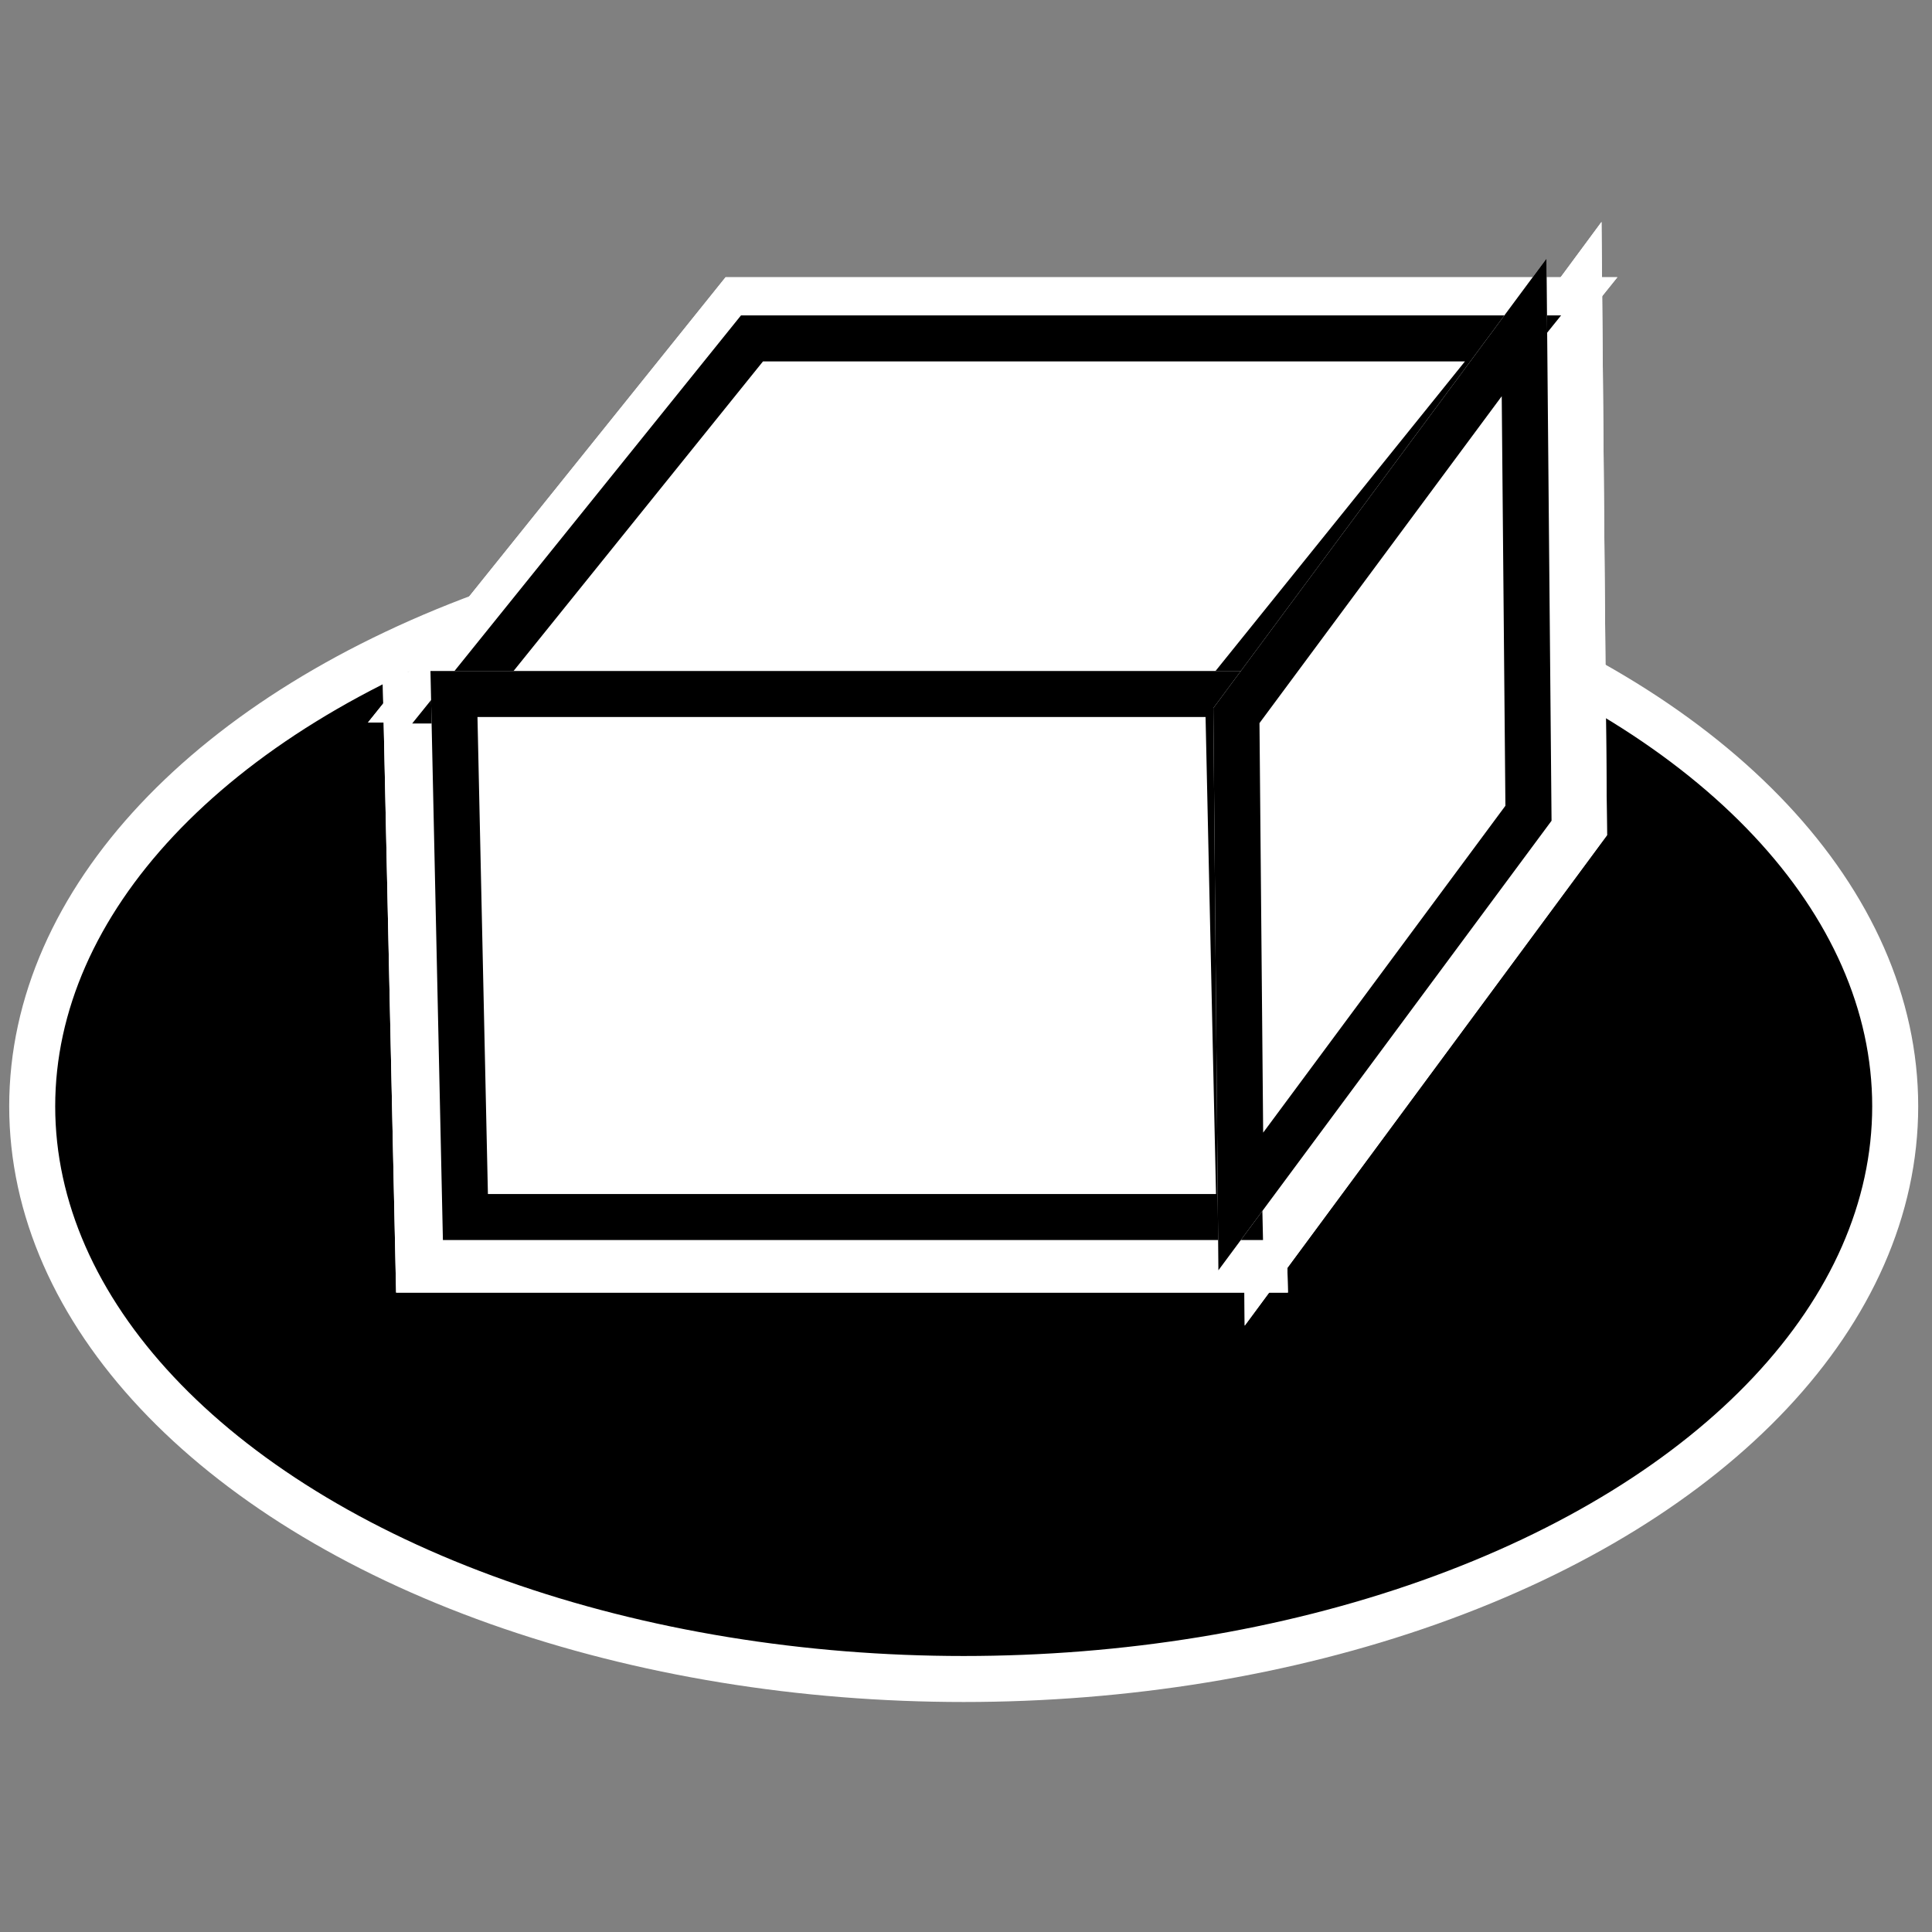 <?xml version="1.0" encoding="UTF-8"?>
<svg width="420px" height="420px" viewBox="0 0 420 420" version="1.1" xmlns="http://www.w3.org/2000/svg" xmlns:xlink="http://www.w3.org/1999/xlink">
    <rect x="0" y="0" width="420" height="420" fill="#808080" stroke="none"/>
    <!-- Generator: Sketch 43.2 (39069) - http://www.bohemiancoding.com/sketch -->
    <title>Slice</title>
    <desc>Created with Sketch.</desc>
    <defs>
        <polygon id="path-1" points="77.732 12.268 271.604 12.268 193.872 109.053 0 109.053"></polygon>
        <polygon id="path-2" points="3.166 98.055 197.038 98.055 199.981 232.998 6.109 232.998"></polygon>
        <polygon id="path-3" points="189.398 106.853 268.154 0.244 269.349 133.569 190.593 240.178"></polygon>
        <polygon id="path-4" points="71.483 12.502 249.767 12.502 178.284 101.222 1.42108547e-14 101.222"></polygon>
        <polygon id="path-5" points="3.978 89.806 182.263 89.806 184.969 213.504 6.685 213.504"></polygon>
        <polygon id="path-6" points="174.17 97.871 246.594 0.146 247.693 122.36 175.269 220.086"></polygon>
    </defs>
    <g id="Page-1" stroke="none" stroke-width="1" fill="none" fill-rule="evenodd">
        <ellipse id="Oval" stroke="#FFFFFF" stroke-width="10" fill="#000000" cx="209.5" cy="240.5" rx="202.5" ry="124.5"></ellipse>
        <g id="Group-2" transform="translate(80, 48)">
            <g id="Group">
                <g id="Rectangle">
                    <use fill="#FFFFFF" fill-rule="evenodd" xlink:href="#path-1"></use>
                    <path stroke="#FFFFFF" stroke-width="5" d="M78.931,14.768 L266.39,14.768 L192.673,106.553 L5.214,106.553 L78.931,14.768 Z"></path>
                </g>
                <g id="Rectangle">
                    <use fill="#FFFFFF" fill-rule="evenodd" xlink:href="#path-2"></use>
                    <path stroke="#FFFFFF" stroke-width="5" d="M5.721,100.555 L194.592,100.555 L197.426,230.498 L8.555,230.498 L5.721,100.555 Z"></path>
                </g>
                <g id="Rectangle">
                    <use fill="#FFFFFF" fill-rule="evenodd" xlink:href="#path-3"></use>
                    <path stroke="#FFFFFF" stroke-width="5" d="M191.905,107.667 L265.721,7.745 L266.842,132.755 L193.026,232.677 L191.905,107.667 Z"></path>
                </g>
            </g>
            <g id="Group" transform="translate(9.6, 8.065)">
                <g id="Rectangle">
                    <use fill="#FFFFFF" fill-rule="evenodd" xlink:href="#path-4"></use>
                    <path stroke="#000000" stroke-width="10" d="M73.875,17.502 L239.317,17.502 L175.892,96.222 L10.45,96.222 L73.875,17.502 Z"></path>
                </g>
                <g id="Rectangle">
                    <use fill="#FFFFFF" fill-rule="evenodd" xlink:href="#path-5"></use>
                    <path stroke="#000000" stroke-width="10" d="M9.089,94.806 L177.371,94.806 L179.858,208.504 L11.576,208.504 L9.089,94.806 Z"></path>
                </g>
                <g id="Rectangle">
                    <use fill="#FFFFFF" fill-rule="evenodd" xlink:href="#path-6"></use>
                    <path stroke="#000000" stroke-width="10" d="M179.185,99.502 L241.728,15.109 L242.678,120.73 L180.135,205.123 L179.185,99.502 Z"></path>
                </g>
            </g>
        </g>
    </g>
</svg>